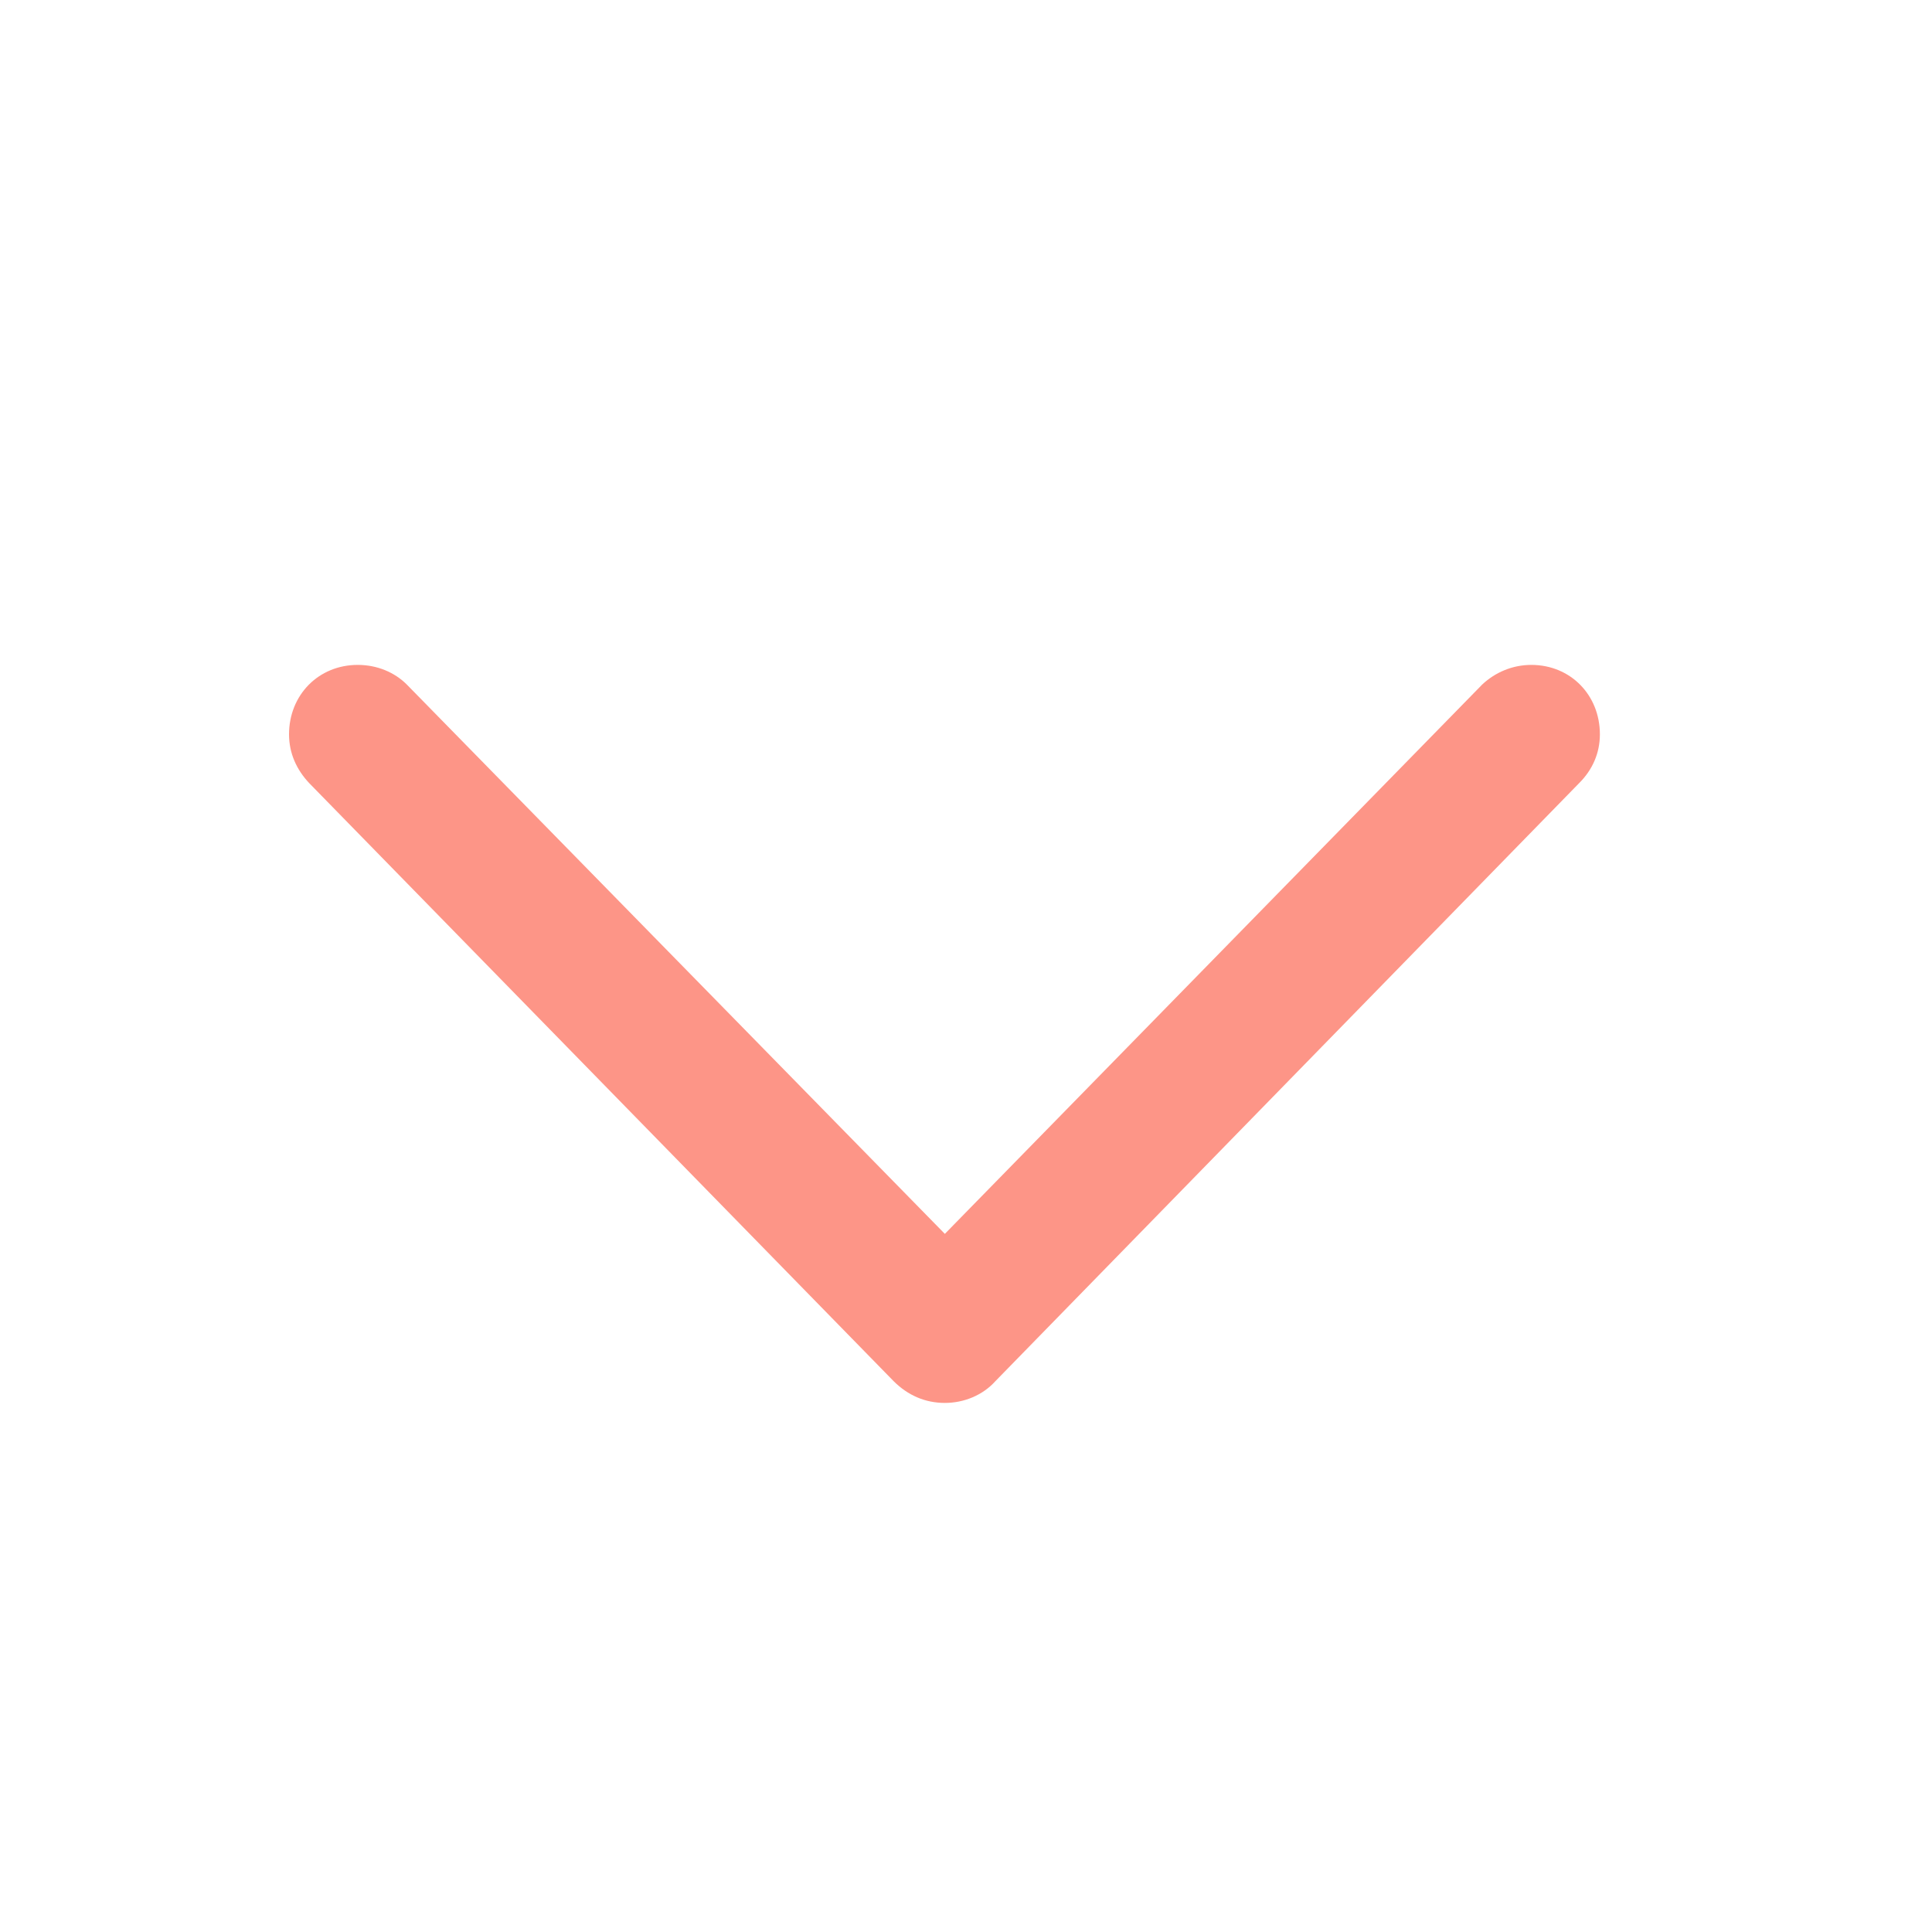 <?xml version="1.0" encoding="utf-8"?>
<svg xmlns="http://www.w3.org/2000/svg" fill="none" height="100%" overflow="visible" preserveAspectRatio="none" style="display: block;" viewBox="0 0 20 20" width="100%">
<g id="Frame 4299" opacity="0.6">
<path d="M9.781 14.523C9.578 14.523 9.398 14.445 9.25 14.297L3.203 8.109C3.07 7.969 2.992 7.797 2.992 7.602C2.992 7.195 3.297 6.883 3.703 6.883C3.906 6.883 4.086 6.961 4.211 7.086L9.781 12.773L15.344 7.086C15.477 6.961 15.656 6.883 15.852 6.883C16.258 6.883 16.562 7.195 16.562 7.602C16.562 7.797 16.484 7.969 16.352 8.102L10.305 14.297C10.172 14.445 9.977 14.523 9.781 14.523Z" fill="#FC4F37" id=""/>
</g>
</svg>